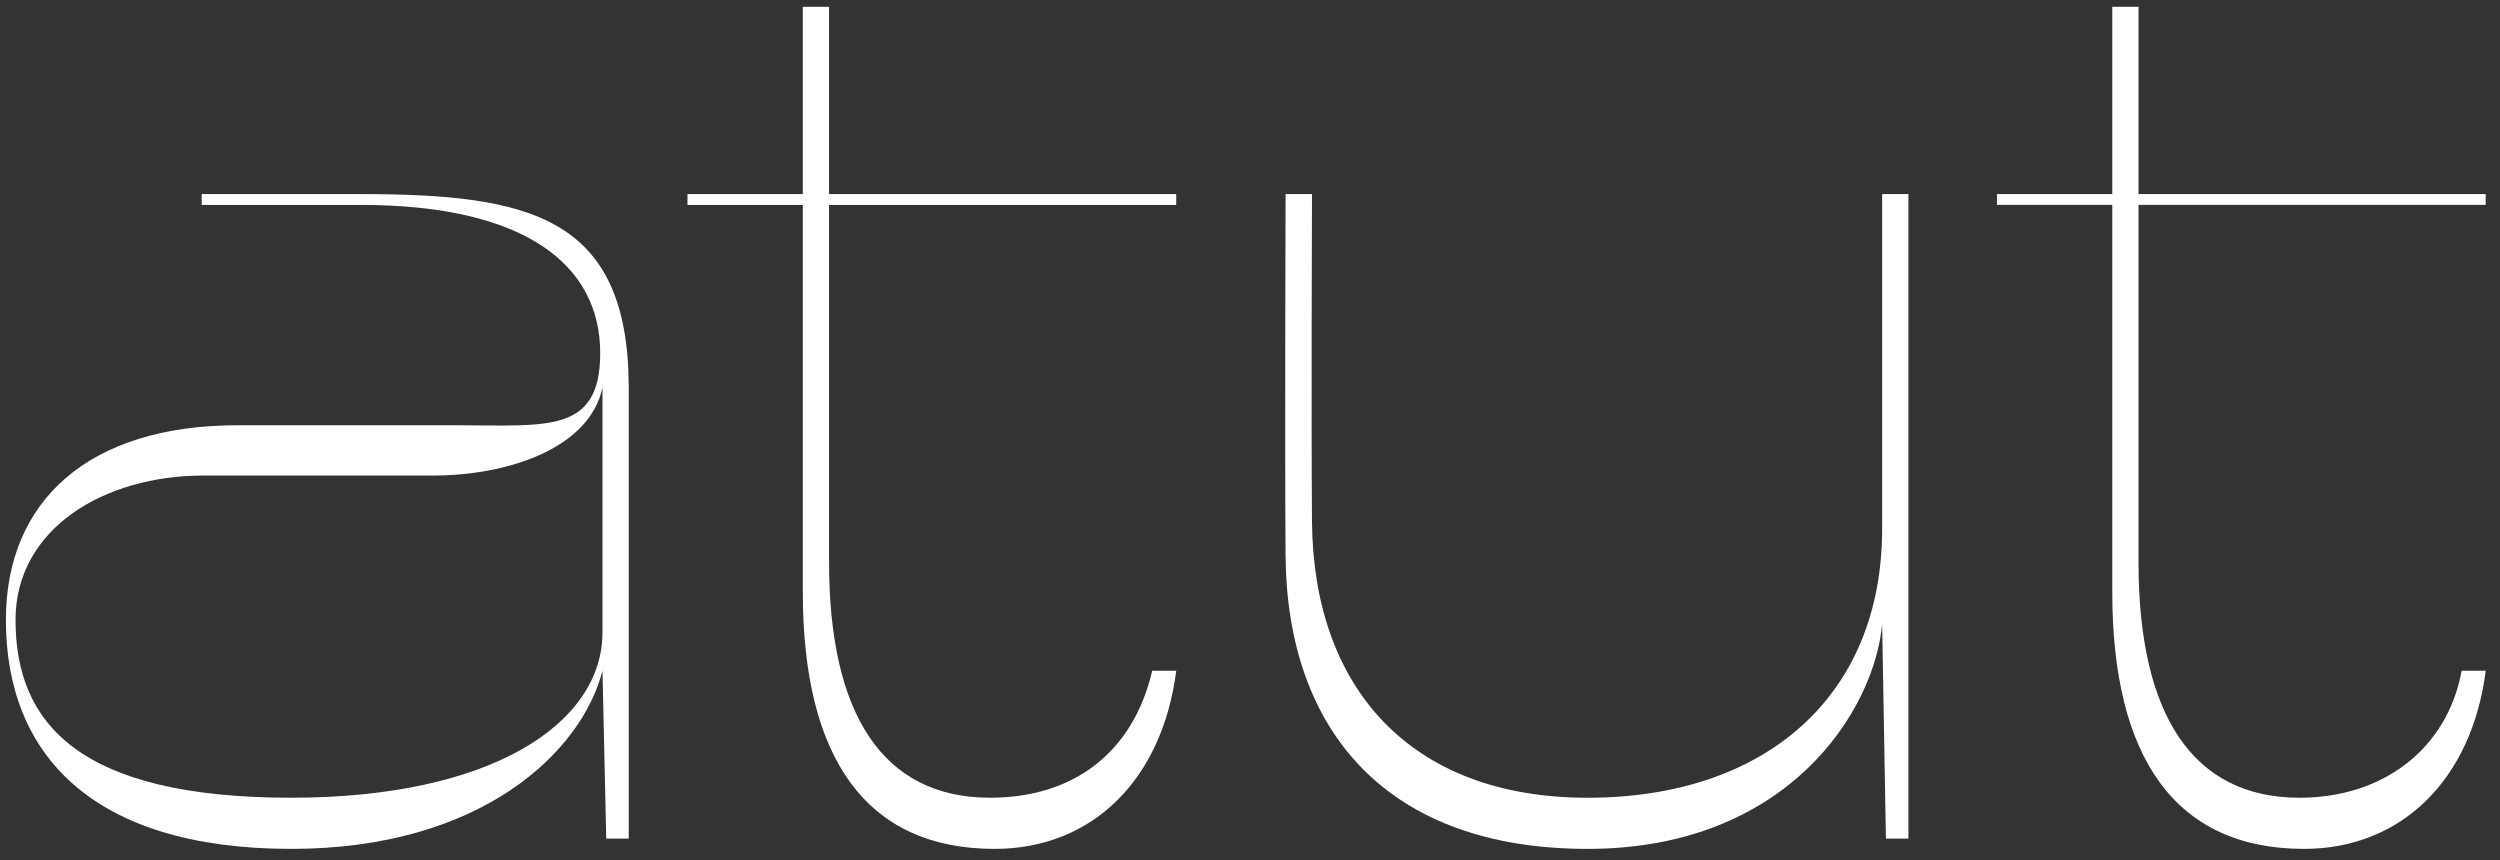 <?xml version="1.0" encoding="utf-8"?>
<!-- Generator: Adobe Illustrator 14.0.0, SVG Export Plug-In . SVG Version: 6.00 Build 43363)  -->
<!DOCTYPE svg PUBLIC "-//W3C//DTD SVG 1.1//EN" "http://www.w3.org/Graphics/SVG/1.1/DTD/svg11.dtd">
<svg version="1.1" id="logo" xmlns="http://www.w3.org/2000/svg" xmlns:xlink="http://www.w3.org/1999/xlink" x="0px" y="0px"
	 width="423.743px" height="145.834px" viewBox="0 0 423.743 145.834" enable-background="new 0 0 423.743 145.834"
	 xml:space="preserve">
<rect x="0" y="0" width="423.743" height="145.834" fill="#333333" stroke="none"/>
<g>
	<path fill="#FFFFFF" d="M102.118,107.176c0,15.481-18.867,28.037-52.75,28.037c-36.143,0-46.736-12.715-46.736-30.132
		c0-15.484,15.019-24.48,31.853-24.48h38.991c12.385,0,26.437-4.502,28.642-14.915V107.176z M61.09,32.897H34.186v1.834H61.09
		c28.058,0,40.644,10.234,40.644,25.135c0,13.685-9.101,12.215-24.194,12.215H40.267C14.952,72.081,1,84.954,1,105.081
		c0,22.643,14.485,38.802,48.369,38.802c32.377,0,49.299-16.592,52.75-30.211l0.636,28.47h3.813V65.311
		C106.374,36.666,89.73,32.897,61.09,32.897"/>
	<path fill="#FFFFFF" d="M167.815,135.213c-18.191,0-27.291-14.165-27.291-39.902v-60.58h58.841v-1.833h-58.841V1.157h-4.449v31.741
		h-19.547v1.833h19.547v65.606c0,28.063,10.645,43.547,32.511,43.547c16.453,0,28.394-11.593,30.784-30.192h-4.073
		C192.062,127.574,181.942,135.213,167.815,135.213"/>
	<path fill="#FFFFFF" d="M417.246,113.691c-2.456,13.284-13.356,21.524-27.483,21.524c-18.189,0-27.29-14.17-27.29-39.907V34.73
		h58.845v-1.832h-58.845V1.158h-4.447v31.74h-19.548v1.832h19.548v65.606c0,28.063,10.642,43.547,32.511,43.547
		c16.453,0,28.438-11.726,30.785-30.191H417.246z"/>
	<path fill="#FFFFFF" d="M319.018,89.638c0,28.303-19.726,45.578-49.934,45.578c-30.207,0-46.491-18.807-46.707-46.824
		c-0.133-17.275,0-55.494,0-55.494h-4.476c0,0-0.142,43.75,0,61.287c0.242,29.735,17.206,49.699,51.183,49.699
		c33.978,0,48.635-23.487,49.934-38.118l0.638,36.376h3.812V32.897h-4.449V89.638z"/>
</g>
</svg>
